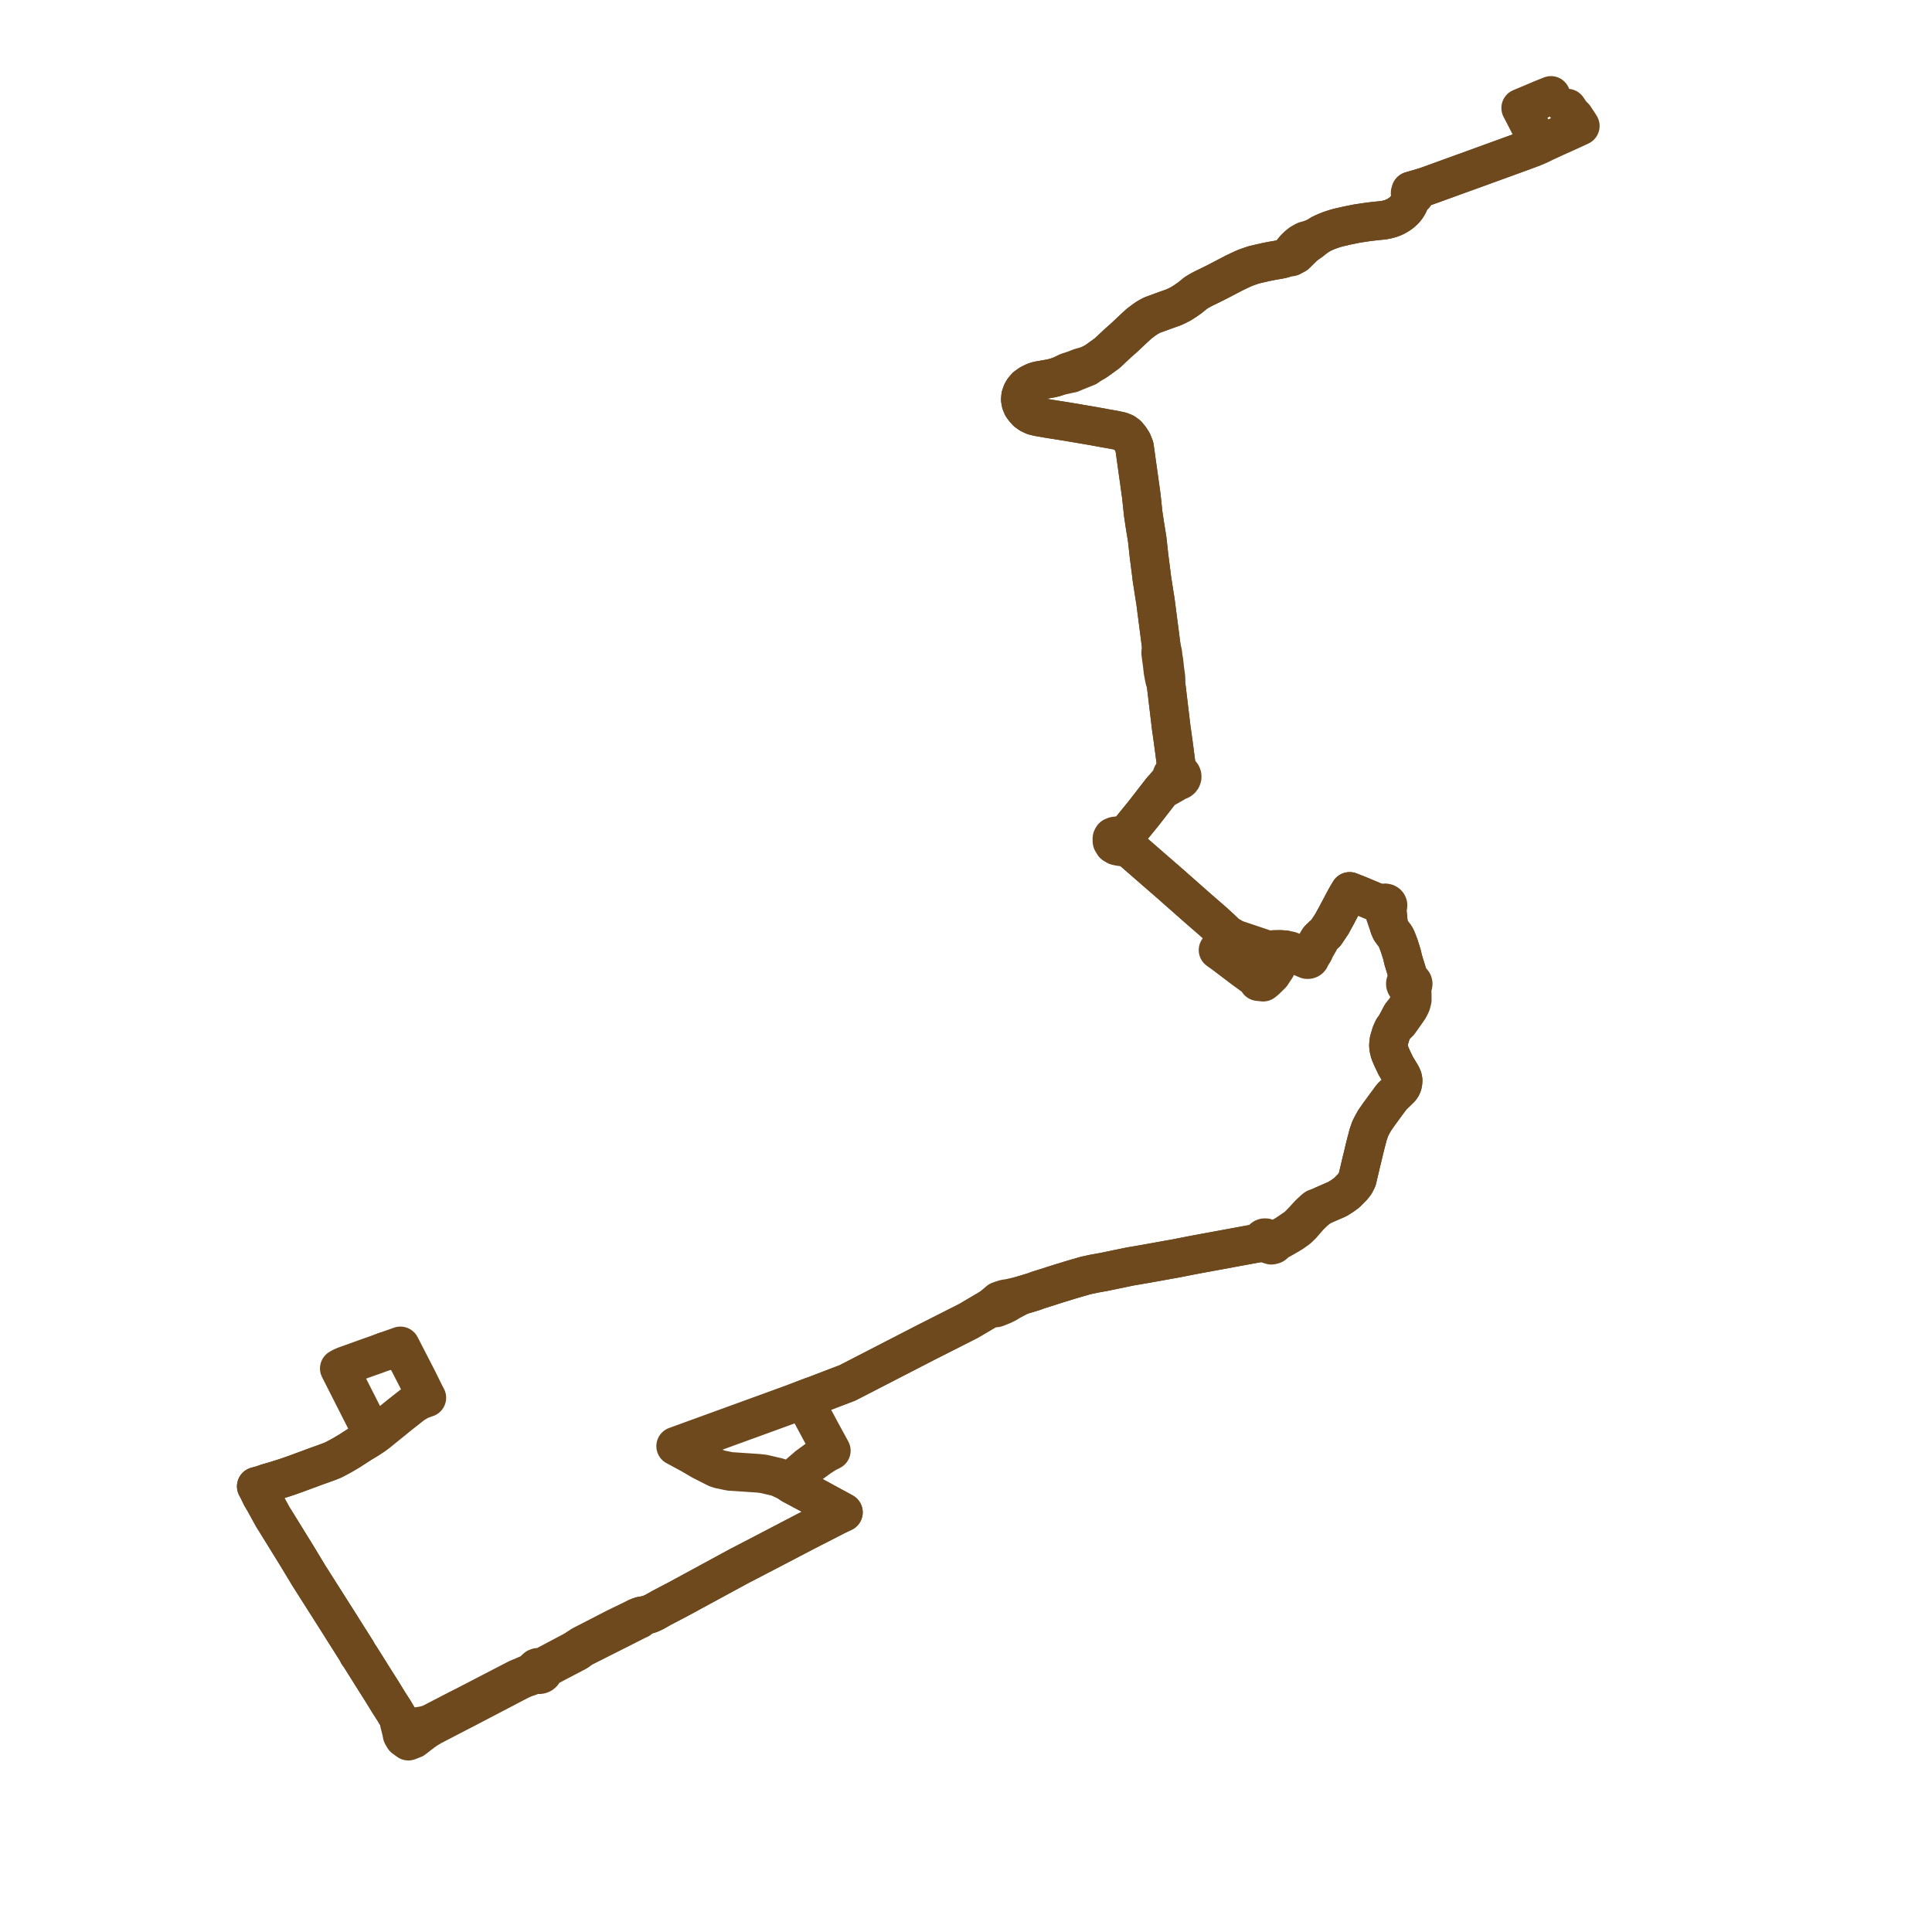    
<svg width="404.906" height="404.906" version="1.1"
     xmlns="http://www.w3.org/2000/svg">

  <title>Plan de ligne</title>
  <desc>Du 2023-06-24 au 9999-01-01</desc>

<path d='M 80.604 283.243 L 79.724 283.555 L 78.707 283.934 L 78.148 284.134 L 77.844 284.232 L 77.324 284.416 L 76.971 284.542 L 72.299 286.22 L 71.656 286.496 L 71.112 286.8 L 71.551 287.664 L 72.485 289.506 L 73.064 290.645 L 73.205 290.924 L 73.853 292.2 L 73.994 292.48 L 74.158 292.802 L 74.691 293.852 L 74.882 294.229 L 75.21 294.874 L 75.479 295.404 L 75.532 295.509 L 76.981 298.364 L 77.744 299.869 L 78.262 300.888 L 77.306 301.523 L 76.993 301.715 L 75.617 302.55 L 74.225 303.447 L 73.137 304.148 L 72.535 304.495 L 71.858 304.903 L 70.864 305.445 L 69.901 305.953 L 69.064 306.295 L 67.753 306.777 L 67.074 307.016 L 66.671 307.156 L 65.681 307.521 L 65.095 307.741 L 64.112 308.1 L 62.194 308.812 L 61.556 309.038 L 61.147 309.186 L 60.152 309.531 L 59.545 309.734 L 57.226 310.454 L 56.057 310.783 L 55.796 310.875 L 54.769 311.23 L 53.71 311.51 L 54.117 312.269 L 54.199 312.441 L 54.741 313.573 L 55.257 314.448 L 55.475 314.816 L 57.243 318.033 L 57.648 318.659 L 62.221 326.063 L 62.504 326.534 L 62.724 326.887 L 63.21 327.705 L 63.776 328.639 L 64.287 329.482 L 64.638 330.074 L 65.216 330.984 L 71.526 340.92 L 71.796 341.364 L 73.549 344.132 L 74.772 346.064 L 75.059 346.646 L 75.396 347.095 L 77.519 350.466 L 77.683 350.742 L 79.767 354.035 L 79.956 354.334 L 81.54 356.907 L 82.316 358.115 L 82.598 358.55 L 82.91 359.08 L 83.325 359.784 L 83.466 360.023 L 83.606 360.296 L 83.658 360.779 L 83.693 361.109 L 83.73 361.279 L 83.763 361.389 L 83.818 361.575 L 83.836 361.645 L 84.048 362.507 L 84.12 362.795 L 84.274 363.586 L 84.28 363.597 L 84.661 364.24 L 85.12 364.573 L 85.58 364.906 L 86.709 364.467 L 87.461 363.88 L 87.728 363.671 L 88.514 363.076 L 88.838 362.832 L 89.406 362.45 L 89.565 362.344 L 90.494 361.788 L 93.27 360.347 L 96.606 358.616 L 97.154 358.339 L 105.093 354.188 L 108.857 352.22 L 109.853 351.766 L 111.698 351.113 L 112.462 350.906 L 112.56 350.929 L 112.647 350.937 L 113.005 350.981 L 113.268 350.939 L 113.523 350.825 L 113.719 350.659 L 113.892 350.303 L 113.884 350.045 L 113.829 349.895 L 114.635 349.486 L 116.725 348.373 L 118.317 347.541 L 120.423 346.44 L 120.956 346.161 L 121.997 345.404 L 130.986 340.87 L 133.65 339.52 L 133.929 339.412 L 134.366 338.672 L 134.565 338.648 L 134.88 338.609 L 135.606 338.424 L 136.135 338.29 L 137.103 337.854 L 137.28 337.753 L 138.62 336.991 L 140.984 335.754 L 142.087 335.177 L 142.259 335.086 L 142.496 334.957 L 146.831 332.603 L 153.501 328.981 L 154.085 328.664 L 154.791 328.281 L 160.472 325.328 L 161.381 324.856 L 162.094 324.483 L 163.76 323.613 L 167.835 321.483 L 168.584 321.093 L 175.287 317.653 L 176.762 316.953 L 175.929 316.498 L 175.712 316.381 L 175.423 316.224 L 174.957 315.972 L 173.403 315.13 L 173.133 314.983 L 171.693 314.194 L 170.722 313.676 L 165.899 311.105 L 165.356 310.71 L 165.865 310.126 L 166.991 309.252 L 169.292 307.264 L 169.838 306.866 L 171.745 305.474 L 172.267 305.136 L 173.125 304.583 L 174.224 304.024 L 174.021 303.652 L 172.091 300.109 L 171.891 299.748 L 171.713 299.402 L 170.996 298.071 L 169.755 295.768 L 169.592 295.456 L 169.412 295.121 L 168.685 293.76 L 168.448 293.294 L 169.309 292.97 L 170.245 292.616 L 170.754 292.444 L 174.342 291.071 L 177.557 289.844 L 177.824 289.714 L 181.88 287.625 L 183.549 286.765 L 192.439 282.185 L 194.299 281.227 L 202.967 276.841 L 207.692 274.053 L 208.755 274.115 L 209.48 273.834 L 210.25 273.515 L 210.951 273.17 L 211.835 272.631 L 212.019 272.542 L 212.707 272.18 L 213.902 271.537 L 216.146 270.861 L 216.736 270.683 L 217.046 270.561 L 217.473 270.405 L 220.606 269.404 L 221.684 269.06 L 224.43 268.22 L 225.239 267.981 L 225.517 267.897 L 227.48 267.331 L 229.164 266.962 L 230.848 266.659 L 231.382 266.563 L 236.099 265.584 L 236.885 265.421 L 237.768 265.274 L 240.061 264.88 L 242.954 264.359 L 244.789 264.029 L 246.255 263.769 L 246.744 263.677 L 247.821 263.464 L 248.154 263.399 L 249.446 263.143 L 249.842 263.068 L 250.317 262.979 L 250.87 262.875 L 251.216 262.81 L 251.563 262.746 L 252.386 262.594 L 253.832 262.327 L 254.197 262.26 L 254.508 262.202 L 260.76 261.05 L 263.816 260.487 L 264.731 260.318 L 265.822 260.778 L 266.433 260.969 L 266.684 260.926 L 266.908 260.854 L 267.078 260.723 L 267.154 260.491 L 267.704 260.142 L 268.355 259.813 L 269.776 259.001 L 270.842 258.365 L 272.045 257.501 L 272.929 256.636 L 273.153 256.377 L 274.342 255.001 L 275.376 253.977 L 276.012 253.448 L 276.719 252.877 L 277.532 252.496 L 280.306 251.29 L 281.329 250.646 L 282.259 249.969 L 283.431 248.78 L 284.01 248.047 L 284.447 247.18 L 285.293 243.589 L 285.415 243.094 L 285.685 241.988 L 285.957 240.824 L 286.272 239.566 L 286.746 237.769 L 287.164 236.563 L 287.608 235.683 L 288.087 234.828 L 288.674 233.987 L 289.092 233.386 L 290.575 231.363 L 291.689 229.867 L 293.356 228.24 L 293.516 228.084 L 293.792 227.674 L 293.946 227.305 L 294.047 226.793 L 294.058 226.374 L 293.972 225.931 L 293.7 225.313 L 292.517 223.367 L 291.791 221.839 L 291.286 220.681 L 291.038 219.682 L 290.993 219.026 L 291.106 218.032 L 291.55 216.557 L 291.941 215.679 L 292.376 215.09 L 293.247 214.25 L 294.914 211.893 L 295.375 211.203 L 295.771 210.365 L 295.976 209.565 L 295.971 208.874 L 295.965 208.183 L 295.918 207.521 L 296.009 206.603 L 296.139 206.391 L 296.174 206.157 L 296.112 205.926 L 295.959 205.727 L 295.734 205.582 L 295.464 205.511 L 295.333 204.984 L 294.936 203.954 L 294.096 201.226 L 293.807 199.999 L 293.265 198.264 L 292.666 196.696 L 292.377 196.186 L 291.908 195.581 L 291.475 194.984 L 291.184 194.335 L 290.914 192.761 L 290.884 191.983 L 290.763 191.046 L 290.676 190.731 L 290.576 190.217 L 290.757 190.083 L 290.878 189.883 L 290.892 189.658 L 290.819 189.484 L 290.736 189.388 L 290.561 189.275 L 290.304 189.215 L 290.085 189.236 L 289.908 189.299 L 289.78 189.403 L 289.651 189.608 L 289.204 189.433 L 288.809 189.273 L 286.013 188.096 L 284.592 187.502 L 283.843 187.208 L 282.86 186.819 L 282.331 187.703 L 281.927 188.416 L 281.378 189.446 L 280.792 190.554 L 280.111 191.838 L 279.125 193.644 L 277.806 195.611 L 277.252 196.044 L 276.597 196.634 L 276.38 196.857 L 276.168 197.195 L 275.929 197.617 L 275.114 199.046 L 274.638 199.641 L 274.213 200.028 L 274.037 200.188 L 273.848 200.222 L 273.687 200.305 L 273.567 200.432 L 272.796 200.237 L 270.859 199.459 L 270.364 199.26 L 269.866 199.249 L 269.355 199.059 L 269.144 199.039 L 268.315 198.943 L 267.147 198.972 L 266.282 199.085 L 265.746 199.048 L 265.59 199.044 L 264.792 198.782 L 259.451 196.987 L 259.084 196.863 L 258.246 196.628 L 258.228 196.462 L 258.09 196.343 L 257.893 196.323 L 257.724 196.41 L 257.255 195.94 L 255.915 194.649 L 255.566 194.328 L 254.442 193.296 L 250.734 190.073 L 247.472 187.189 L 246.633 186.452 L 245.718 185.638 L 245.636 185.563 L 243.757 183.935 L 243.26 183.498 L 243.051 183.317 L 242.829 183.127 L 236.814 177.89 L 236.7 177.348 L 236.544 176.471 L 236.535 176.403 L 236.09 175.909 L 236.253 175.091 L 236.389 174.508 L 238.544 171.865 L 239.46 170.742 L 240.01 170.047 L 243.455 165.605 L 245.974 164.193 L 246.784 163.682 L 247.054 163.626 L 247.299 163.516 L 247.504 163.358 L 247.655 163.163 L 247.755 162.878 L 247.746 162.603 L 247.641 162.343 L 247.449 162.12 L 247.186 161.954 L 246.877 161.86 L 246.615 161.101 L 246.481 160.058 L 246.05 156.728 L 245.713 154.272 L 245.566 153.208 L 245.517 152.965 L 244.301 142.786 L 244.365 142.465 L 244.348 141.907 L 244.154 140.523 L 244.082 139.883 L 243.948 138.684 L 243.923 138.46 L 243.779 137.742 L 243.716 136.946 L 243.386 135.512 L 243.262 134.552 L 243.074 133.094 L 243.057 132.958 L 242.153 125.979 L 241.891 124.363 L 241.741 123.396 L 241.471 121.651 L 241.388 121.117 L 241.335 120.601 L 241.147 119.128 L 240.799 116.418 L 240.425 113.004 L 240.135 111.222 L 240.019 110.504 L 239.96 110.143 L 239.679 108.269 L 239.589 107.665 L 239.548 107.274 L 239.2 103.964 L 238.563 99.401 L 238.299 97.515 L 238.259 97.226 L 238.214 96.903 L 237.959 95.079 L 237.76 93.656 L 237.466 92.933 L 237.329 92.595 L 236.844 91.844 L 236.26 91.138 L 235.624 90.678 L 234.836 90.365 L 233.308 90.049 L 231.651 89.763 L 229.321 89.333 L 224.596 88.528 L 223.781 88.39 L 219.573 87.722 L 217.619 87.38 L 216.642 87.141 L 215.82 86.751 L 215.166 86.275 L 214.661 85.7 L 214.244 85.13 L 213.966 84.447 L 213.841 83.739 L 213.907 83.005 L 214.177 82.231 L 214.505 81.673 L 215.052 81.051 L 215.78 80.522 L 216.649 80.086 L 217.235 79.865 L 217.989 79.699 L 220.113 79.331 L 220.985 79.132 L 222.091 78.771 L 224.56 78.249 L 225.391 77.896 L 225.998 77.649 L 227.196 77.172 L 227.811 76.928 L 228.376 76.522 L 228.757 76.248 L 229.695 75.715 L 232.047 74.017 L 232.974 73.148 L 234.347 71.862 L 235.631 70.73 L 235.91 70.468 L 237.67 68.808 L 238.685 67.875 L 239.727 67.08 L 240.502 66.556 L 241.432 66.045 L 244.321 64.991 L 244.901 64.79 L 245.541 64.561 L 245.829 64.47 L 246.678 64.08 L 247.541 63.637 L 248.398 63.086 L 249.27 62.483 L 249.453 62.34 L 249.917 61.963 L 250.584 61.422 L 251.179 61.054 L 251.726 60.745 L 252.273 60.455 L 253.605 59.812 L 255.024 59.104 L 255.921 58.636 L 258.667 57.206 L 259.955 56.591 L 260.588 56.301 L 261.142 56.067 L 261.951 55.783 L 262.795 55.499 L 264.238 55.162 L 265.305 54.921 L 266.499 54.681 L 267.488 54.511 L 268.106 54.402 L 268.724 54.271 L 269.201 54.129 L 269.632 53.983 L 270.02 53.791 L 270.61 53.861 L 270.824 53.745 L 271.576 53.352 L 271.871 53.061 L 272.591 52.352 L 272.729 52.223 L 273.019 51.93 L 273.366 51.565 L 274.749 50.593 L 275.835 49.695 L 276.786 49.086 L 277.333 48.816 L 277.919 48.558 L 278.525 48.315 L 279.155 48.092 L 279.807 47.885 L 280.466 47.697 L 282.406 47.253 L 284.471 46.839 L 286.413 46.55 L 287.42 46.42 L 288.435 46.303 L 289.444 46.207 L 290.119 46.121 L 290.768 45.985 L 291.471 45.797 L 292.091 45.561 L 292.679 45.266 L 293.227 44.936 L 293.49 44.754 L 293.739 44.559 L 294.028 44.307 L 294.307 44.042 L 294.561 43.745 L 294.777 43.465 L 294.998 43.134 L 295.172 42.819 L 295.363 42.407 L 295.506 41.995 L 295.693 41.457 L 295.806 41.132 L 296.482 40.894 L 296.342 40.575 L 296.209 40.273 L 295.681 40.009 L 297.238 39.554 L 298.75 39.103 L 300.695 38.407 L 300.984 38.3 L 302.129 37.884 L 306.55 36.279 L 307.668 35.881 L 309.116 35.354 L 317.45 32.324 L 319.449 31.597 L 320.03 31.378 L 321.381 30.869 L 322.677 30.314 L 322.174 29.338 L 321.649 28.323 L 320.298 25.705 L 318.89 22.977 L 318.705 22.632 L 319.153 22.443 L 322.481 21.047 L 323.184 20.743 L 324.396 20.26 L 325.05 20' fill='transparent' stroke='#6E491E' stroke-linecap='round' stroke-linejoin='round' stroke-width='8.098'/><path d='M 328.486 22.662 L 328.73 23.021 L 329.132 23.612 L 329.304 23.866 L 329.694 24.246 L 329.941 24.483 L 330.947 25.998 L 331.196 26.402 L 331.03 26.486 L 328.497 27.655 L 328.2 27.788 L 327.139 28.263 L 325.721 28.899 L 323.716 29.831 L 322.677 30.314 L 321.381 30.869 L 320.03 31.378 L 319.449 31.597 L 309.116 35.354 L 307.668 35.881 L 306.55 36.279 L 302.129 37.884 L 300.984 38.3 L 300.695 38.407 L 298.75 39.103 L 297.238 39.554 L 295.681 40.009 L 295.535 40.435 L 295.806 41.132 L 295.693 41.457 L 295.506 41.995 L 295.363 42.407 L 295.172 42.819 L 294.998 43.134 L 294.777 43.465 L 294.561 43.745 L 294.307 44.042 L 294.028 44.307 L 293.739 44.559 L 293.49 44.754 L 293.227 44.936 L 292.679 45.266 L 292.091 45.561 L 291.471 45.797 L 290.768 45.985 L 290.119 46.121 L 289.444 46.207 L 288.435 46.303 L 287.42 46.42 L 286.413 46.55 L 284.471 46.839 L 282.406 47.253 L 280.466 47.697 L 279.807 47.885 L 279.155 48.092 L 278.525 48.315 L 277.919 48.558 L 277.333 48.816 L 276.786 49.086 L 276.338 49.373 L 275.835 49.695 L 275.325 49.874 L 274.423 50.213 L 273.528 50.46 L 272.893 50.811 L 272.684 50.927 L 272.51 51.041 L 272.333 51.193 L 272.016 51.441 L 271.367 52.063 L 270.914 52.616 L 270.02 53.791 L 269.632 53.983 L 269.201 54.129 L 268.724 54.271 L 268.106 54.402 L 267.488 54.511 L 266.499 54.681 L 265.305 54.921 L 264.238 55.162 L 262.795 55.499 L 261.951 55.783 L 261.142 56.067 L 260.588 56.301 L 259.955 56.591 L 258.667 57.206 L 255.024 59.104 L 253.605 59.812 L 252.273 60.455 L 251.726 60.745 L 251.179 61.054 L 250.584 61.422 L 249.917 61.963 L 249.453 62.34 L 249.27 62.483 L 248.398 63.086 L 247.541 63.637 L 246.678 64.08 L 245.829 64.47 L 245.541 64.561 L 244.901 64.79 L 244.321 64.991 L 241.432 66.045 L 240.502 66.556 L 239.727 67.08 L 238.685 67.875 L 237.67 68.808 L 235.91 70.468 L 235.631 70.73 L 234.347 71.862 L 232.047 74.017 L 231.481 74.426 L 229.695 75.715 L 228.757 76.248 L 227.594 76.684 L 226.354 77.037 L 225.767 77.266 L 225.291 77.456 L 224.623 77.681 L 224.247 77.813 L 223.767 77.953 L 222.565 78.537 L 222.284 78.675 L 222.091 78.771 L 220.985 79.132 L 220.113 79.331 L 217.989 79.699 L 217.235 79.865 L 216.649 80.086 L 215.78 80.522 L 215.052 81.051 L 214.505 81.673 L 214.177 82.231 L 213.907 83.005 L 213.841 83.739 L 213.966 84.447 L 214.244 85.13 L 214.661 85.7 L 215.166 86.275 L 215.82 86.751 L 216.642 87.141 L 217.619 87.38 L 219.573 87.722 L 223.781 88.39 L 224.596 88.528 L 229.321 89.333 L 231.651 89.763 L 233.308 90.049 L 234.836 90.365 L 235.624 90.678 L 236.26 91.138 L 236.844 91.844 L 237.329 92.595 L 237.466 92.933 L 237.76 93.656 L 238.214 96.903 L 238.259 97.226 L 238.299 97.515 L 238.563 99.401 L 239.2 103.964 L 239.367 105.552 L 239.548 107.274 L 239.589 107.665 L 239.679 108.269 L 239.96 110.143 L 240.019 110.504 L 240.135 111.222 L 240.425 113.004 L 240.799 116.418 L 241.147 119.128 L 241.335 120.601 L 241.388 121.117 L 241.471 121.651 L 241.741 123.396 L 241.891 124.363 L 242.153 125.979 L 242.359 127.573 L 243.057 132.958 L 243.074 133.094 L 243.262 134.552 L 243.386 135.512 L 243.254 136.845 L 243.435 138.223 L 243.502 138.697 L 243.545 139.002 L 243.732 140.645 L 243.961 141.902 L 244.088 142.482 L 244.301 142.786 L 245.517 152.965 L 245.566 153.208 L 246.05 156.728 L 246.481 160.058 L 246.615 161.101 L 246.532 161.848 L 246.171 161.936 L 245.866 162.119 L 245.652 162.378 L 245.571 162.587 L 245.552 162.807 L 245.595 163.024 L 245.206 163.554 L 243.455 165.605 L 240.979 168.798 L 240.01 170.047 L 239.46 170.742 L 236.389 174.508 L 235.826 174.857 L 235.018 175.264 L 233.937 175.171 L 233.596 175.226 L 233.207 175.392 L 233.044 175.692 L 233.025 175.994 L 233.063 176.384 L 233.415 176.954 L 233.995 177.291 L 234.592 177.421 L 236.268 177.651 L 236.814 177.89 L 238.167 179.068 L 242.829 183.127 L 243.051 183.317 L 243.26 183.498 L 243.757 183.935 L 245.636 185.563 L 245.718 185.638 L 246.633 186.452 L 247.472 187.189 L 250.734 190.073 L 253.194 192.212 L 254.442 193.296 L 255.915 194.649 L 257.255 195.94 L 257.724 196.41 L 257.665 196.493 L 257.662 196.603 L 257.12 196.995 L 256.859 197.464 L 255.919 198.405 L 255.545 198.819 L 255.277 199.114 L 255.775 199.473 L 256.721 200.155 L 258.402 201.431 L 260.544 203.055 L 263.302 205.063 L 263.481 205.261 L 263.595 205.509 L 263.697 205.726 L 264.731 205.841 L 265.23 205.441 L 266.487 204.209 L 267.02 203.391 L 267.376 202.878 L 267.574 202.48 L 267.714 202.19 L 268.331 200.919 L 269.082 199.555 L 269.355 199.059 L 269.866 199.249 L 270.19 199.565 L 272.616 200.552 L 273.37 200.871 L 273.499 200.925 L 273.695 201.008 L 273.933 201.108 L 274.179 201.109 L 274.359 201.048 L 274.465 200.974 L 274.572 200.839 L 274.618 200.673 L 275.128 199.831 L 275.356 199.482 L 275.712 198.67 L 276.27 197.71 L 276.452 197.396 L 276.763 196.804 L 277.252 196.044 L 277.806 195.611 L 279.125 193.644 L 280.111 191.838 L 280.792 190.554 L 281.378 189.446 L 281.927 188.416 L 282.331 187.703 L 282.86 186.819 L 283.843 187.208 L 284.592 187.502 L 286.013 188.096 L 288.809 189.273 L 289.204 189.433 L 289.651 189.608 L 289.632 189.702 L 289.655 189.866 L 289.7 189.982 L 289.814 190.117 L 289.919 190.188 L 289.914 190.617 L 289.998 190.864 L 290.357 191.916 L 291.184 194.335 L 291.475 194.984 L 291.908 195.581 L 292.377 196.186 L 292.666 196.696 L 293.265 198.264 L 293.807 199.999 L 294.096 201.226 L 294.936 203.954 L 294.807 205.059 L 294.808 205.676 L 294.687 205.787 L 294.598 205.918 L 294.542 206.077 L 294.539 206.286 L 294.611 206.486 L 294.752 206.659 L 295.189 207.509 L 295.481 208.602 L 295.436 209.452 L 295.189 210.394 L 294.628 211.456 L 293.646 212.687 L 293.427 213.101 L 292.376 215.09 L 291.941 215.679 L 291.55 216.557 L 291.106 218.032 L 290.993 219.026 L 291.038 219.682 L 291.286 220.681 L 291.791 221.839 L 292.517 223.367 L 293.7 225.313 L 293.972 225.931 L 294.058 226.374 L 294.047 226.793 L 293.946 227.305 L 293.792 227.674 L 293.516 228.084 L 293.356 228.24 L 291.689 229.867 L 290.575 231.363 L 289.092 233.386 L 288.674 233.987 L 288.087 234.828 L 287.608 235.683 L 287.164 236.563 L 286.746 237.769 L 286.272 239.566 L 285.957 240.824 L 285.685 241.988 L 285.415 243.094 L 285.293 243.589 L 284.447 247.18 L 284.01 248.047 L 283.431 248.78 L 282.259 249.969 L 281.329 250.646 L 280.306 251.29 L 277.532 252.496 L 276.719 252.877 L 275.717 253.228 L 275.284 253.584 L 274.345 254.469 L 273.161 255.764 L 272.216 256.74 L 271.574 257.29 L 270.878 257.763 L 269.533 258.677 L 269.243 258.847 L 267.566 259.793 L 267.26 259.931 L 266.83 259.976 L 265.266 259.401 L 265.009 259.396 L 264.791 259.481 L 264.621 259.63 L 264.549 259.805 L 264.544 260.106 L 264.731 260.318 L 263.816 260.487 L 254.508 262.202 L 254.197 262.26 L 253.832 262.327 L 252.386 262.594 L 251.563 262.746 L 251.216 262.81 L 250.87 262.875 L 250.317 262.979 L 249.842 263.068 L 249.446 263.143 L 248.154 263.399 L 247.821 263.464 L 246.744 263.677 L 246.255 263.769 L 244.789 264.029 L 242.954 264.359 L 240.061 264.88 L 237.768 265.274 L 236.885 265.421 L 236.099 265.584 L 231.382 266.563 L 230.848 266.659 L 229.164 266.962 L 227.48 267.331 L 225.517 267.897 L 225.239 267.981 L 224.43 268.22 L 221.684 269.06 L 217.473 270.405 L 217.046 270.561 L 216.736 270.683 L 216.146 270.861 L 213.902 271.537 L 211.643 272.061 L 210.678 272.204 L 210.09 272.383 L 209.372 272.629 L 207.692 274.053 L 202.967 276.841 L 194.299 281.227 L 183.549 286.765 L 181.88 287.625 L 177.824 289.714 L 177.557 289.844 L 174.342 291.071 L 170.754 292.444 L 170.245 292.616 L 168.448 293.294 L 167.514 293.63 L 166.331 294.082 L 161.498 295.846 L 151.631 299.435 L 145.803 301.555 L 144.055 302.191 L 143.874 302.261 L 143.29 302.469 L 141.605 303.082 L 142.19 303.394 L 144.562 304.681 L 144.776 304.797 L 147.086 306.144 L 150.16 307.703 L 150.881 307.939 L 153.012 308.379 L 153.991 308.437 L 156.772 308.624 L 158.88 308.766 L 159.968 308.881 L 161.719 309.287 L 162.985 309.581 L 163.79 309.948 L 163.874 309.987 L 164.741 310.382 L 165.356 310.71 L 165.899 311.105 L 171.693 314.194 L 173.133 314.983 L 173.403 315.13 L 174.957 315.972 L 175.423 316.224 L 175.712 316.381 L 175.929 316.498 L 176.762 316.953 L 175.287 317.653 L 168.584 321.093 L 167.835 321.483 L 166.514 322.173 L 163.76 323.613 L 162.094 324.483 L 161.381 324.856 L 160.472 325.328 L 154.791 328.281 L 154.085 328.664 L 153.501 328.981 L 146.831 332.603 L 142.496 334.957 L 142.259 335.086 L 142.087 335.177 L 138.62 336.991 L 137.28 337.753 L 137.103 337.854 L 136.135 338.29 L 135.606 338.424 L 134.88 338.609 L 134.565 338.648 L 134.366 338.672 L 133.577 338.923 L 132.082 339.682 L 129.138 341.096 L 127.064 342.167 L 123.023 344.248 L 121.904 344.824 L 121.041 345.389 L 120.389 345.817 L 120.291 345.88 L 116.771 347.743 L 115.05 348.654 L 114.877 348.746 L 114.313 349.059 L 113.519 349.536 L 113.311 349.464 L 113.052 349.411 L 112.718 349.434 L 112.454 349.53 L 112.125 349.827 L 112.022 350.106 L 112.043 350.383 L 111.418 350.556 L 110.76 350.818 L 110.414 350.963 L 110.076 351.107 L 108.391 351.824 L 99.893 356.232 L 97.653 357.394 L 96.809 357.82 L 96.21 358.122 L 95.589 358.435 L 91.24 360.69 L 90.235 361.21 L 89.418 361.485 L 89.261 361.527 L 89.052 361.573 L 88.779 361.637 L 87.8 361.804 L 86.981 361.907 L 85.786 362.024 L 84.928 361.767 L 84.436 361.49 L 84.302 361.283 L 83.606 360.296 L 83.466 360.023 L 83.325 359.784 L 82.91 359.08 L 82.598 358.55 L 82.316 358.115 L 81.54 356.907 L 79.956 354.334 L 79.767 354.035 L 77.683 350.742 L 77.519 350.466 L 75.396 347.095 L 75.059 346.646 L 74.772 346.064 L 71.796 341.364 L 71.526 340.92 L 67.594 334.729 L 65.216 330.984 L 64.638 330.074 L 64.287 329.482 L 63.776 328.639 L 63.21 327.705 L 62.724 326.887 L 62.504 326.534 L 62.221 326.063 L 57.648 318.659 L 57.243 318.033 L 55.475 314.816 L 54.741 313.573 L 54.199 312.441 L 54.117 312.269 L 53.71 311.51 L 54.769 311.23 L 55.796 310.875 L 56.057 310.783 L 57.226 310.454 L 59.545 309.734 L 60.152 309.531 L 61.147 309.186 L 61.556 309.038 L 62.194 308.812 L 64.112 308.1 L 65.095 307.741 L 65.681 307.521 L 66.671 307.156 L 67.074 307.016 L 67.753 306.777 L 69.064 306.295 L 69.901 305.953 L 70.864 305.445 L 71.858 304.903 L 72.535 304.495 L 73.137 304.148 L 75.617 302.55 L 76.993 301.715 L 77.306 301.523 L 78.262 300.888 L 79.024 300.367 L 79.387 300.073 L 80.379 299.269 L 81.041 298.733 L 81.287 298.534 L 82.237 297.764 L 83.907 296.411 L 85.694 295.009 L 86.629 294.275 L 87.865 293.532 L 88.048 293.451 L 88.881 293.139 L 89.063 293.07 L 89.455 292.942 L 89.215 292.497 L 89.13 292.325 L 88.396 290.844 L 88.314 290.678 L 87.801 289.644 L 87.631 289.29 L 87.54 289.112 L 85.487 285.123 L 85.124 284.419 L 84.935 284.052 L 84.714 283.622 L 84.234 282.685 L 84.144 282.509 L 83.916 282.072 L 83.387 282.26 L 81.088 283.072 L 80.604 283.243' fill='transparent' stroke='#6E491E' stroke-linecap='round' stroke-linejoin='round' stroke-width='8.098'/>
</svg>
